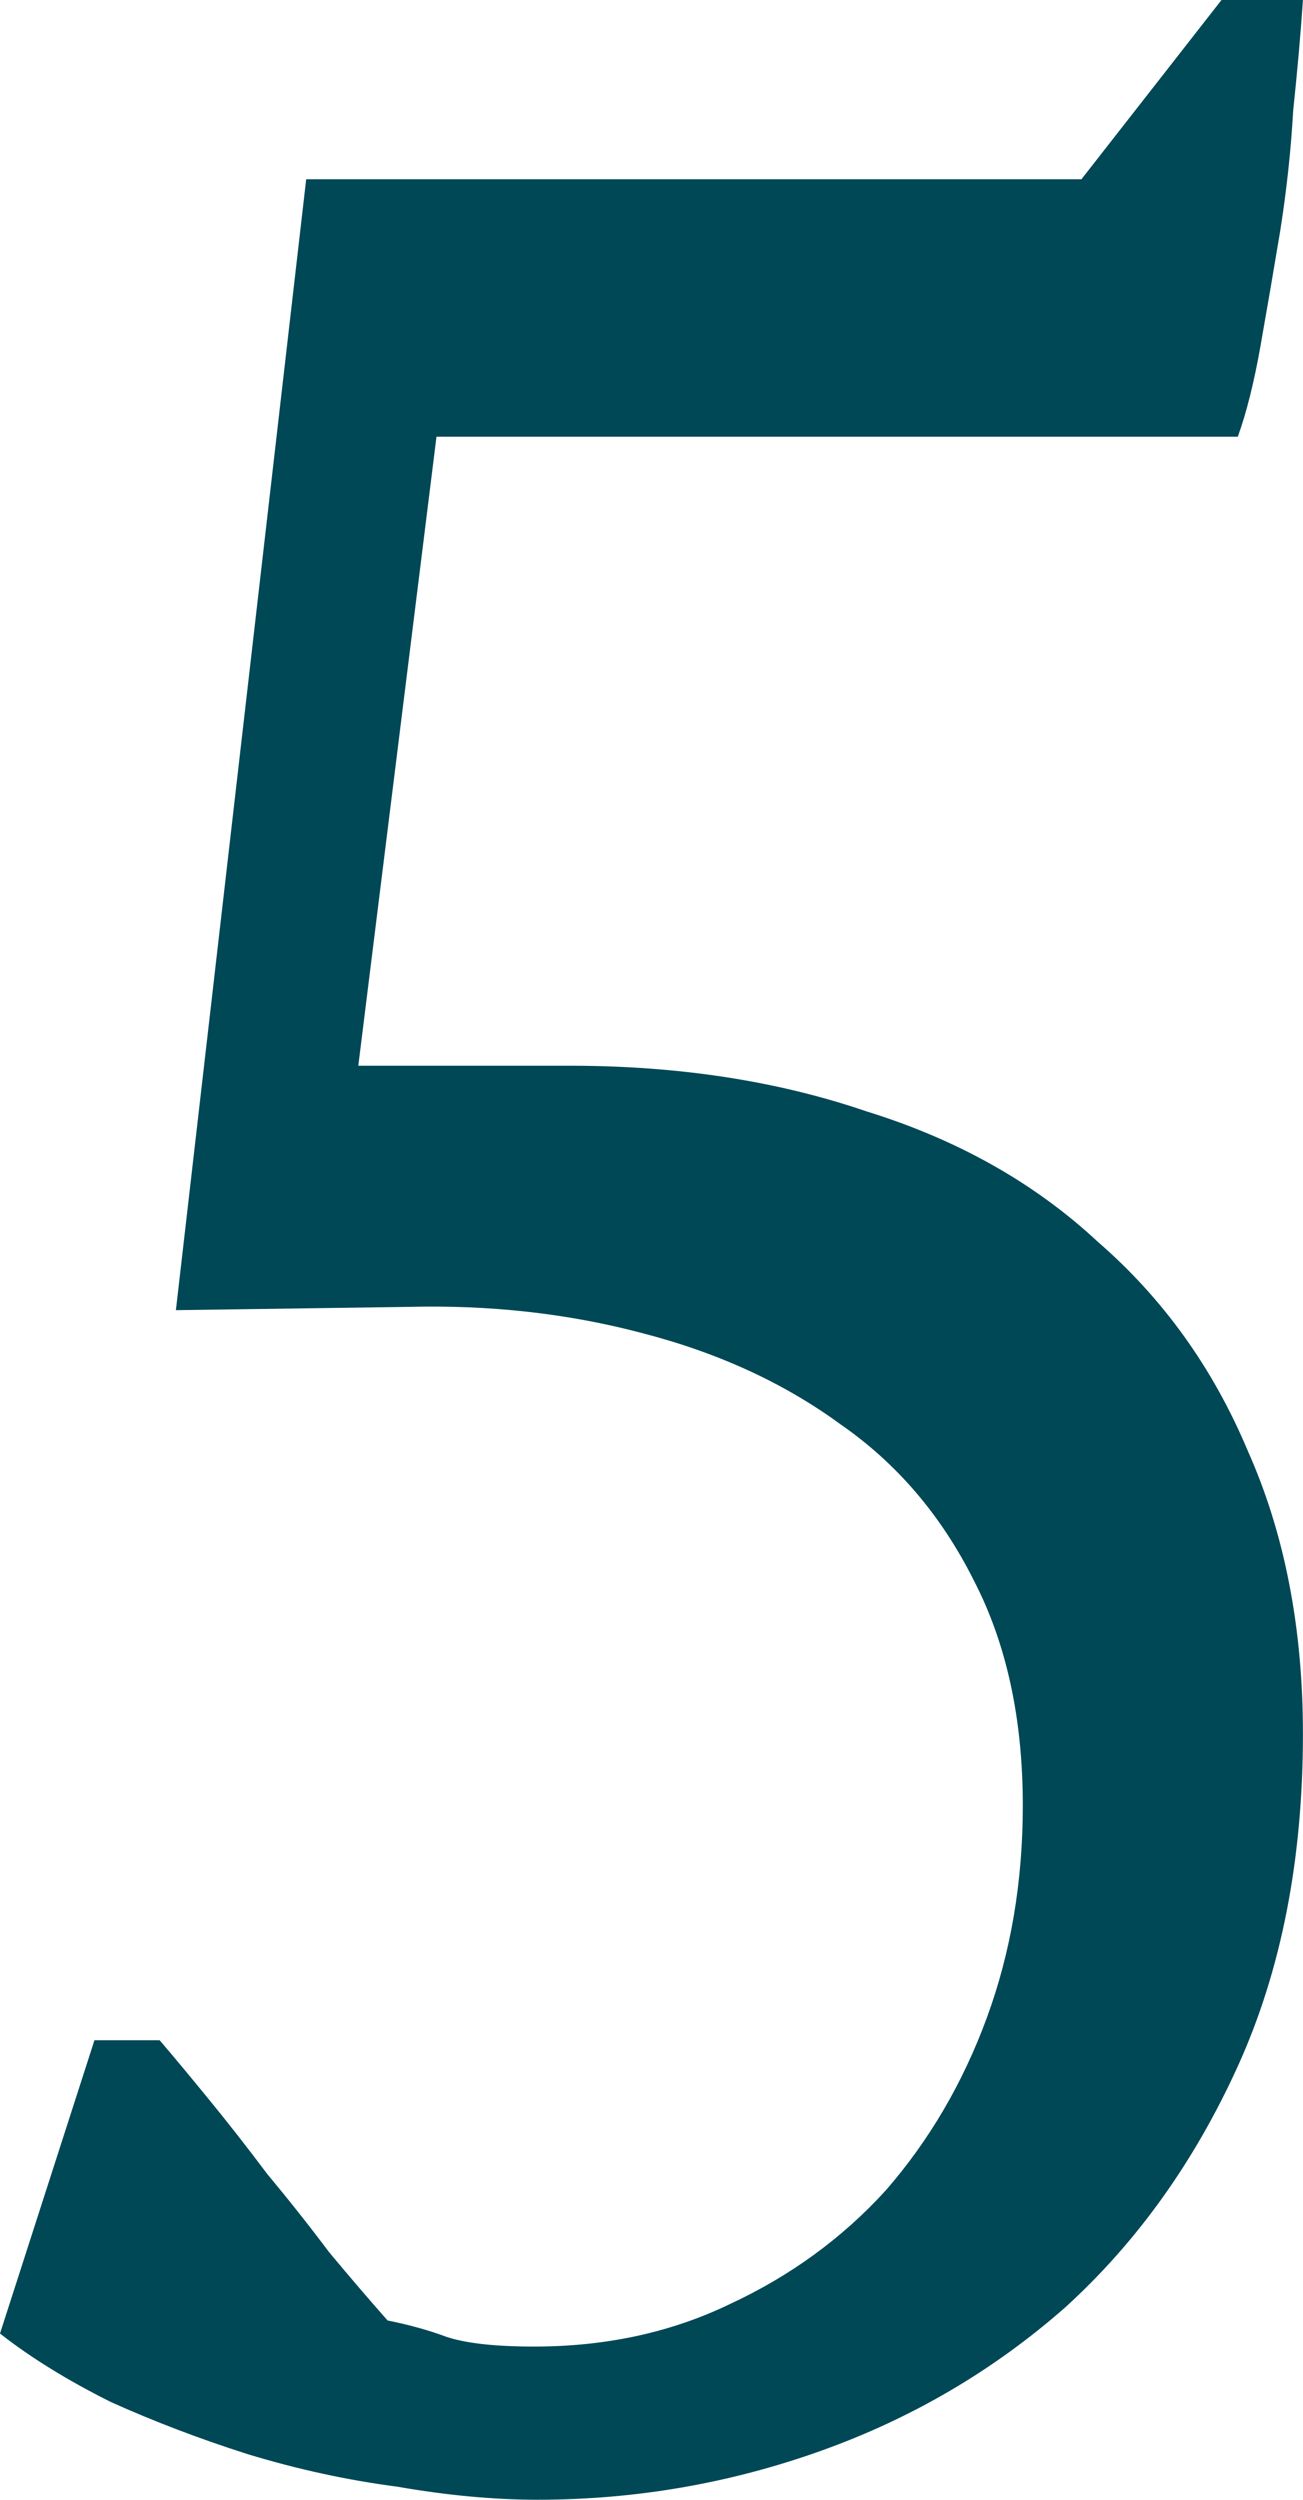 <?xml version="1.0" encoding="UTF-8"?> <svg xmlns="http://www.w3.org/2000/svg" width="339" height="650" viewBox="0 0 339 650" fill="none"> <path d="M317.796 0H338.983C338.418 8.475 337.57 18.079 336.441 28.814C335.876 38.983 334.746 49.435 333.051 60.169C331.356 70.339 329.661 80.226 327.966 89.831C326.271 99.435 324.294 107.345 322.034 113.559H113.559L93.22 277.119H148.305C176.554 277.119 202.26 281.073 225.424 288.983C249.152 296.328 269.209 307.627 285.593 322.881C302.542 337.57 315.537 355.65 324.576 377.119C334.181 398.587 338.983 423.164 338.983 450.847C338.983 483.616 333.333 512.429 322.034 537.288C310.734 562.147 295.763 583.051 277.119 600C258.474 616.384 237.288 628.813 213.559 637.288C189.83 645.762 165.254 650 139.83 650C128.531 650 116.384 648.87 103.39 646.61C90.395 644.915 77.401 642.09 64.407 638.135C51.977 634.181 40.113 629.661 28.814 624.576C17.514 618.926 7.91 612.994 0 606.779L24.576 530.508H41.525C44.915 534.463 49.153 539.548 54.237 545.763C59.322 551.977 64.407 558.474 69.492 565.254C75.141 572.034 80.508 578.813 85.593 585.593C91.243 592.373 96.328 598.305 100.847 603.39C106.497 604.52 111.582 605.932 116.102 607.627C121.186 609.322 128.813 610.169 138.983 610.169C157.627 610.169 174.576 606.497 189.83 599.152C205.65 591.808 219.209 581.921 230.508 569.491C241.808 556.497 250.565 541.525 256.78 524.576C262.994 507.627 266.102 489.265 266.102 469.491C266.102 446.892 261.864 427.401 253.39 411.017C244.915 394.068 233.333 380.508 218.644 370.339C203.955 359.604 186.723 351.695 166.949 346.61C147.74 341.525 127.401 339.265 105.932 339.83L45.763 340.678L79.661 46.61H281.356L317.796 0Z" fill="#004856"></path> </svg> 